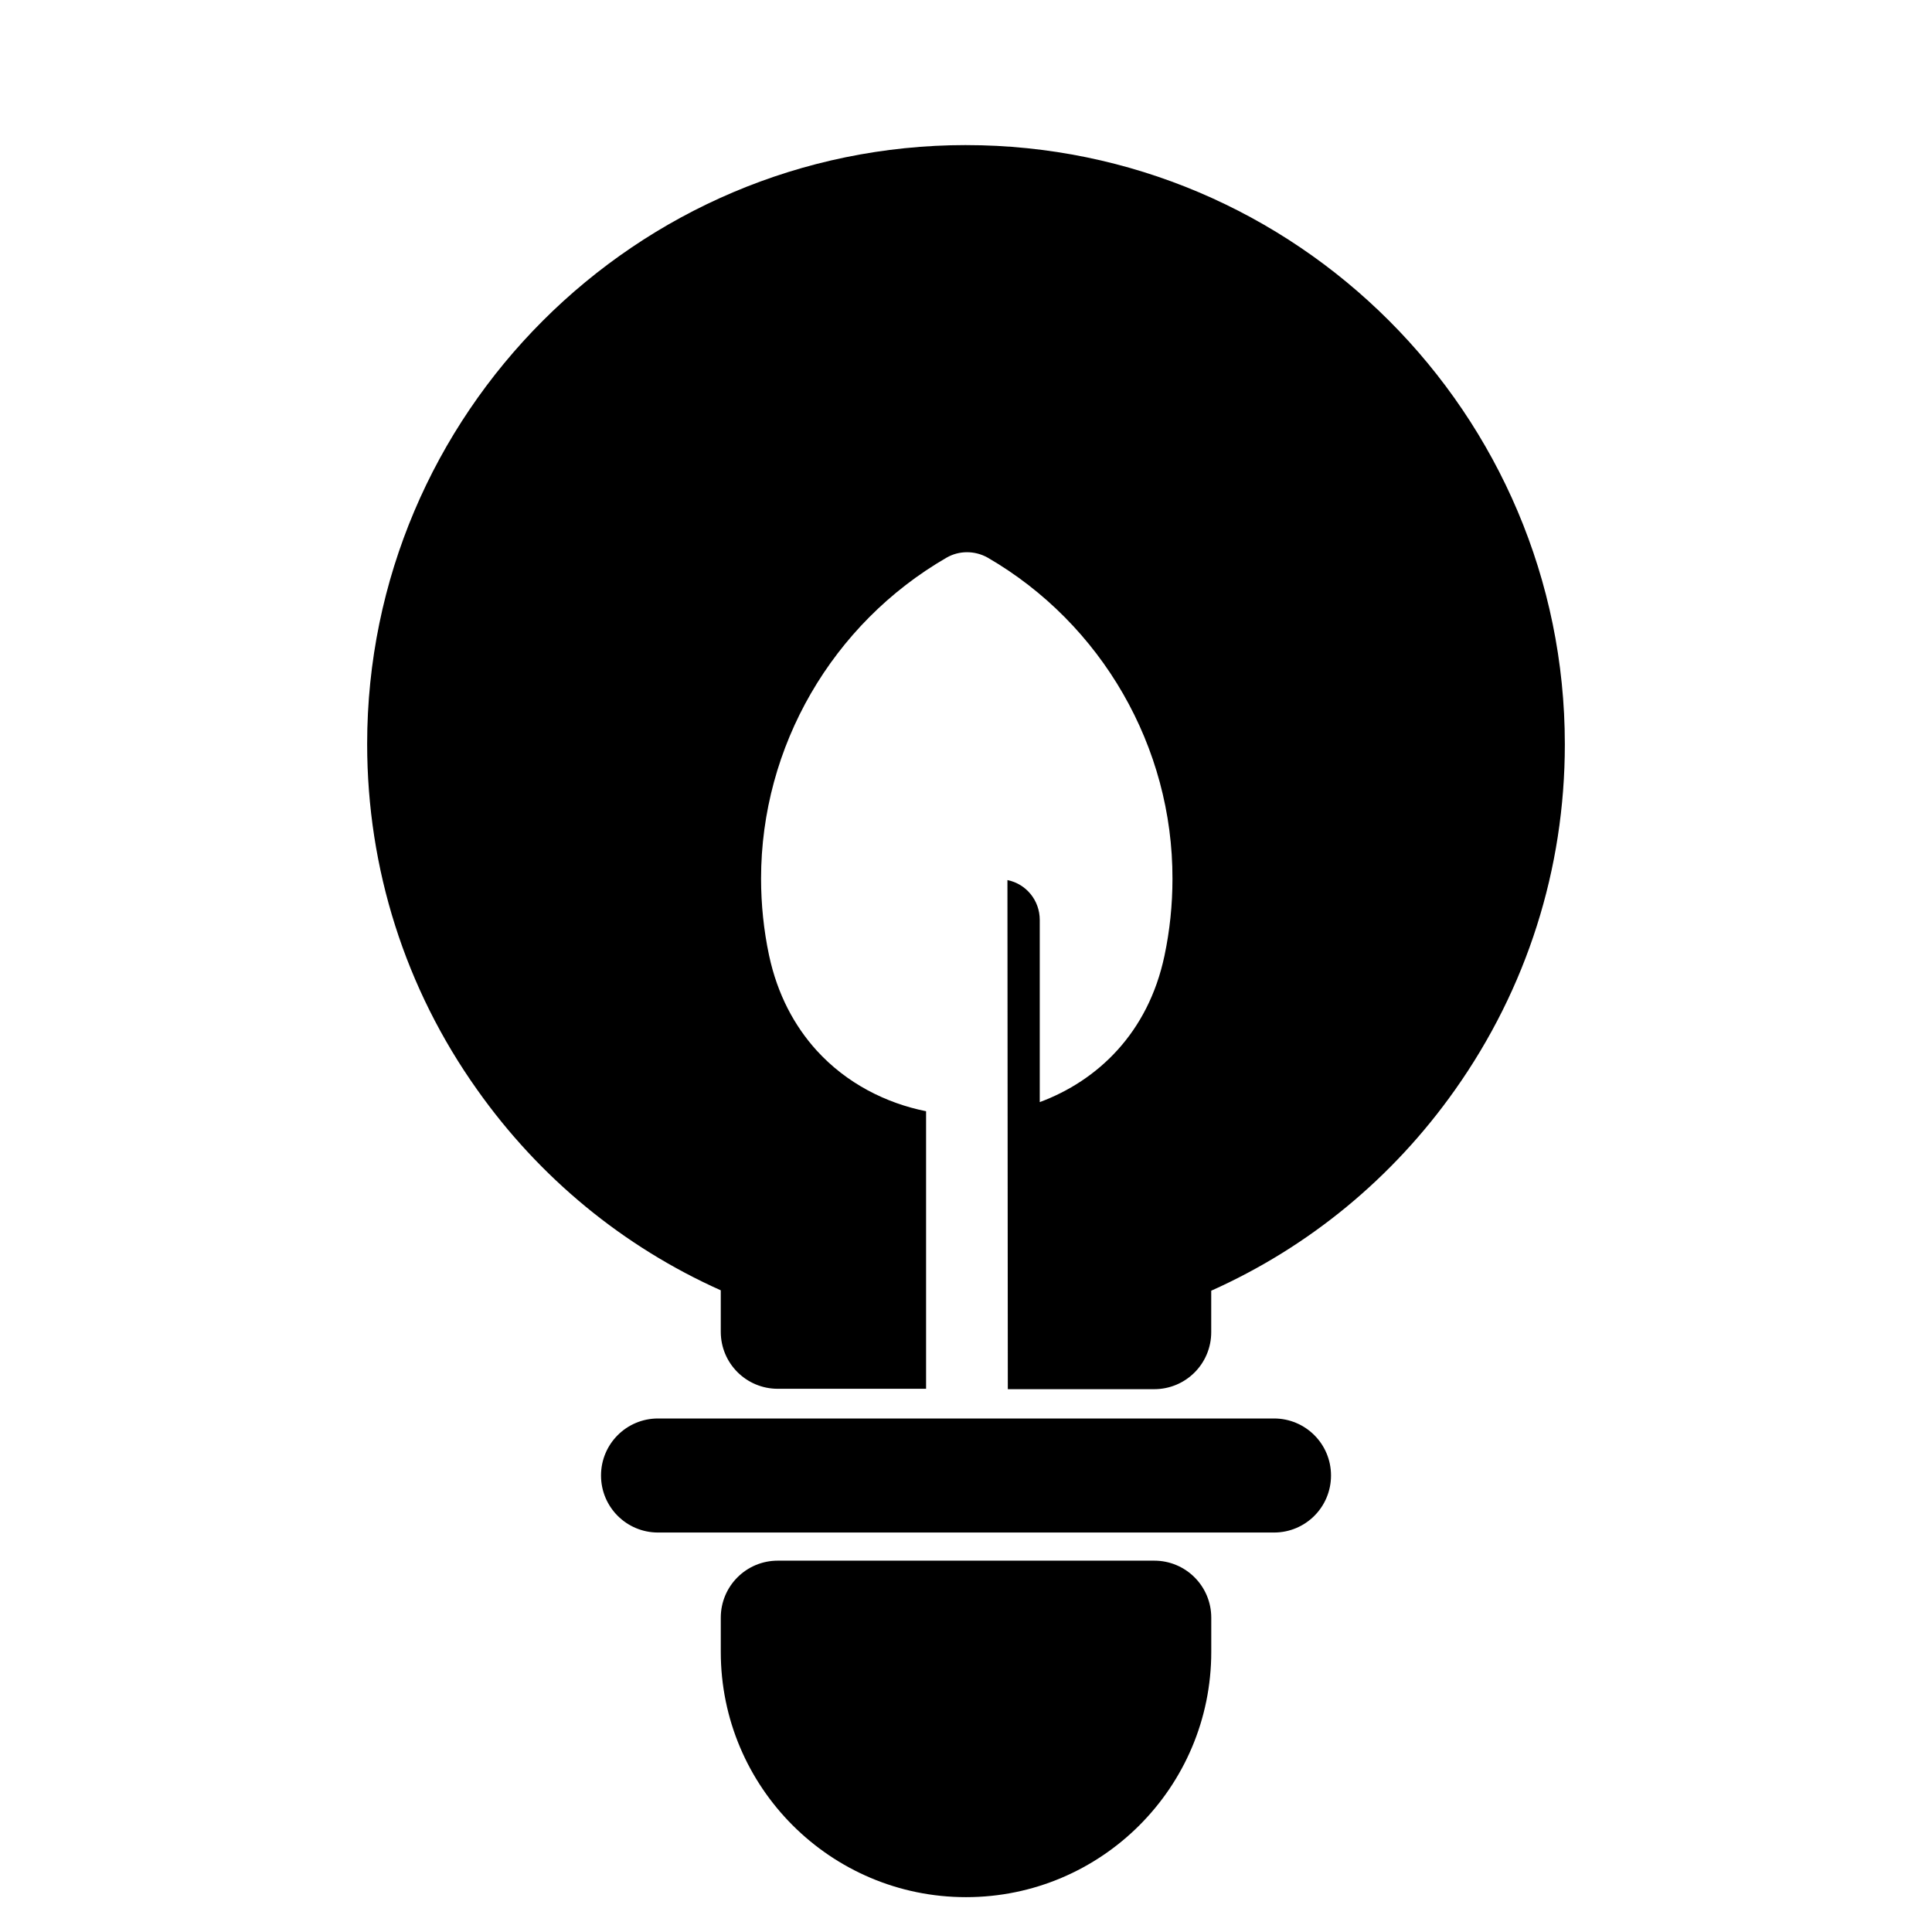 <?xml version="1.0" encoding="UTF-8"?>
<!-- Uploaded to: ICON Repo, www.svgrepo.com, Generator: ICON Repo Mixer Tools -->
<svg fill="#000000" width="800px" height="800px" version="1.1" viewBox="144 144 512 512" xmlns="http://www.w3.org/2000/svg">
 <g>
  <path d="m449.88 557.59h-99.754c-8.363 0-15.113 6.75-15.113 15.113v9.07c0 35.871 29.121 64.992 64.992 64.992s64.992-29.121 64.992-64.992v-9.07c-0.004-8.363-6.754-15.113-15.117-15.113z"/>
  <path d="m400 182.45c-87.461 0-158.7 71.238-158.7 158.7 0 33.051 10.078 64.789 29.121 91.594 16.523 23.375 38.691 41.613 64.59 53.203v10.984c0 8.363 6.75 15.113 15.113 15.113h39.297v-73.555c-10.578-2.117-21.059-7.356-29.02-16.121-5.844-6.449-10.379-14.812-12.594-25.191-1.41-6.648-2.117-13.504-2.117-20.355 0-34.965 18.844-67.512 49.172-85.043 3.324-1.914 7.457-1.914 10.883 0 30.23 17.531 49.07 50.18 48.969 85.145 0 6.852-0.707 13.703-2.117 20.355-4.332 20.555-17.836 33.152-33.051 38.793v-48.266c0-5.238-3.629-9.574-8.566-10.578l0.102 134.92h38.793c8.363 0 15.113-6.75 15.113-15.113v-10.984c25.895-11.586 48.062-29.824 64.59-53.203 19.043-26.902 29.121-58.543 29.121-91.594 0-87.562-71.238-158.8-158.7-158.8z"/>
  <path d="m481.62 519.91h-163.23c-8.363 0-15.113 6.75-15.113 15.113s6.75 15.113 15.113 15.113h163.23c8.363 0 15.113-6.75 15.113-15.113s-6.75-15.113-15.113-15.113z"/>
 </g>
</svg>